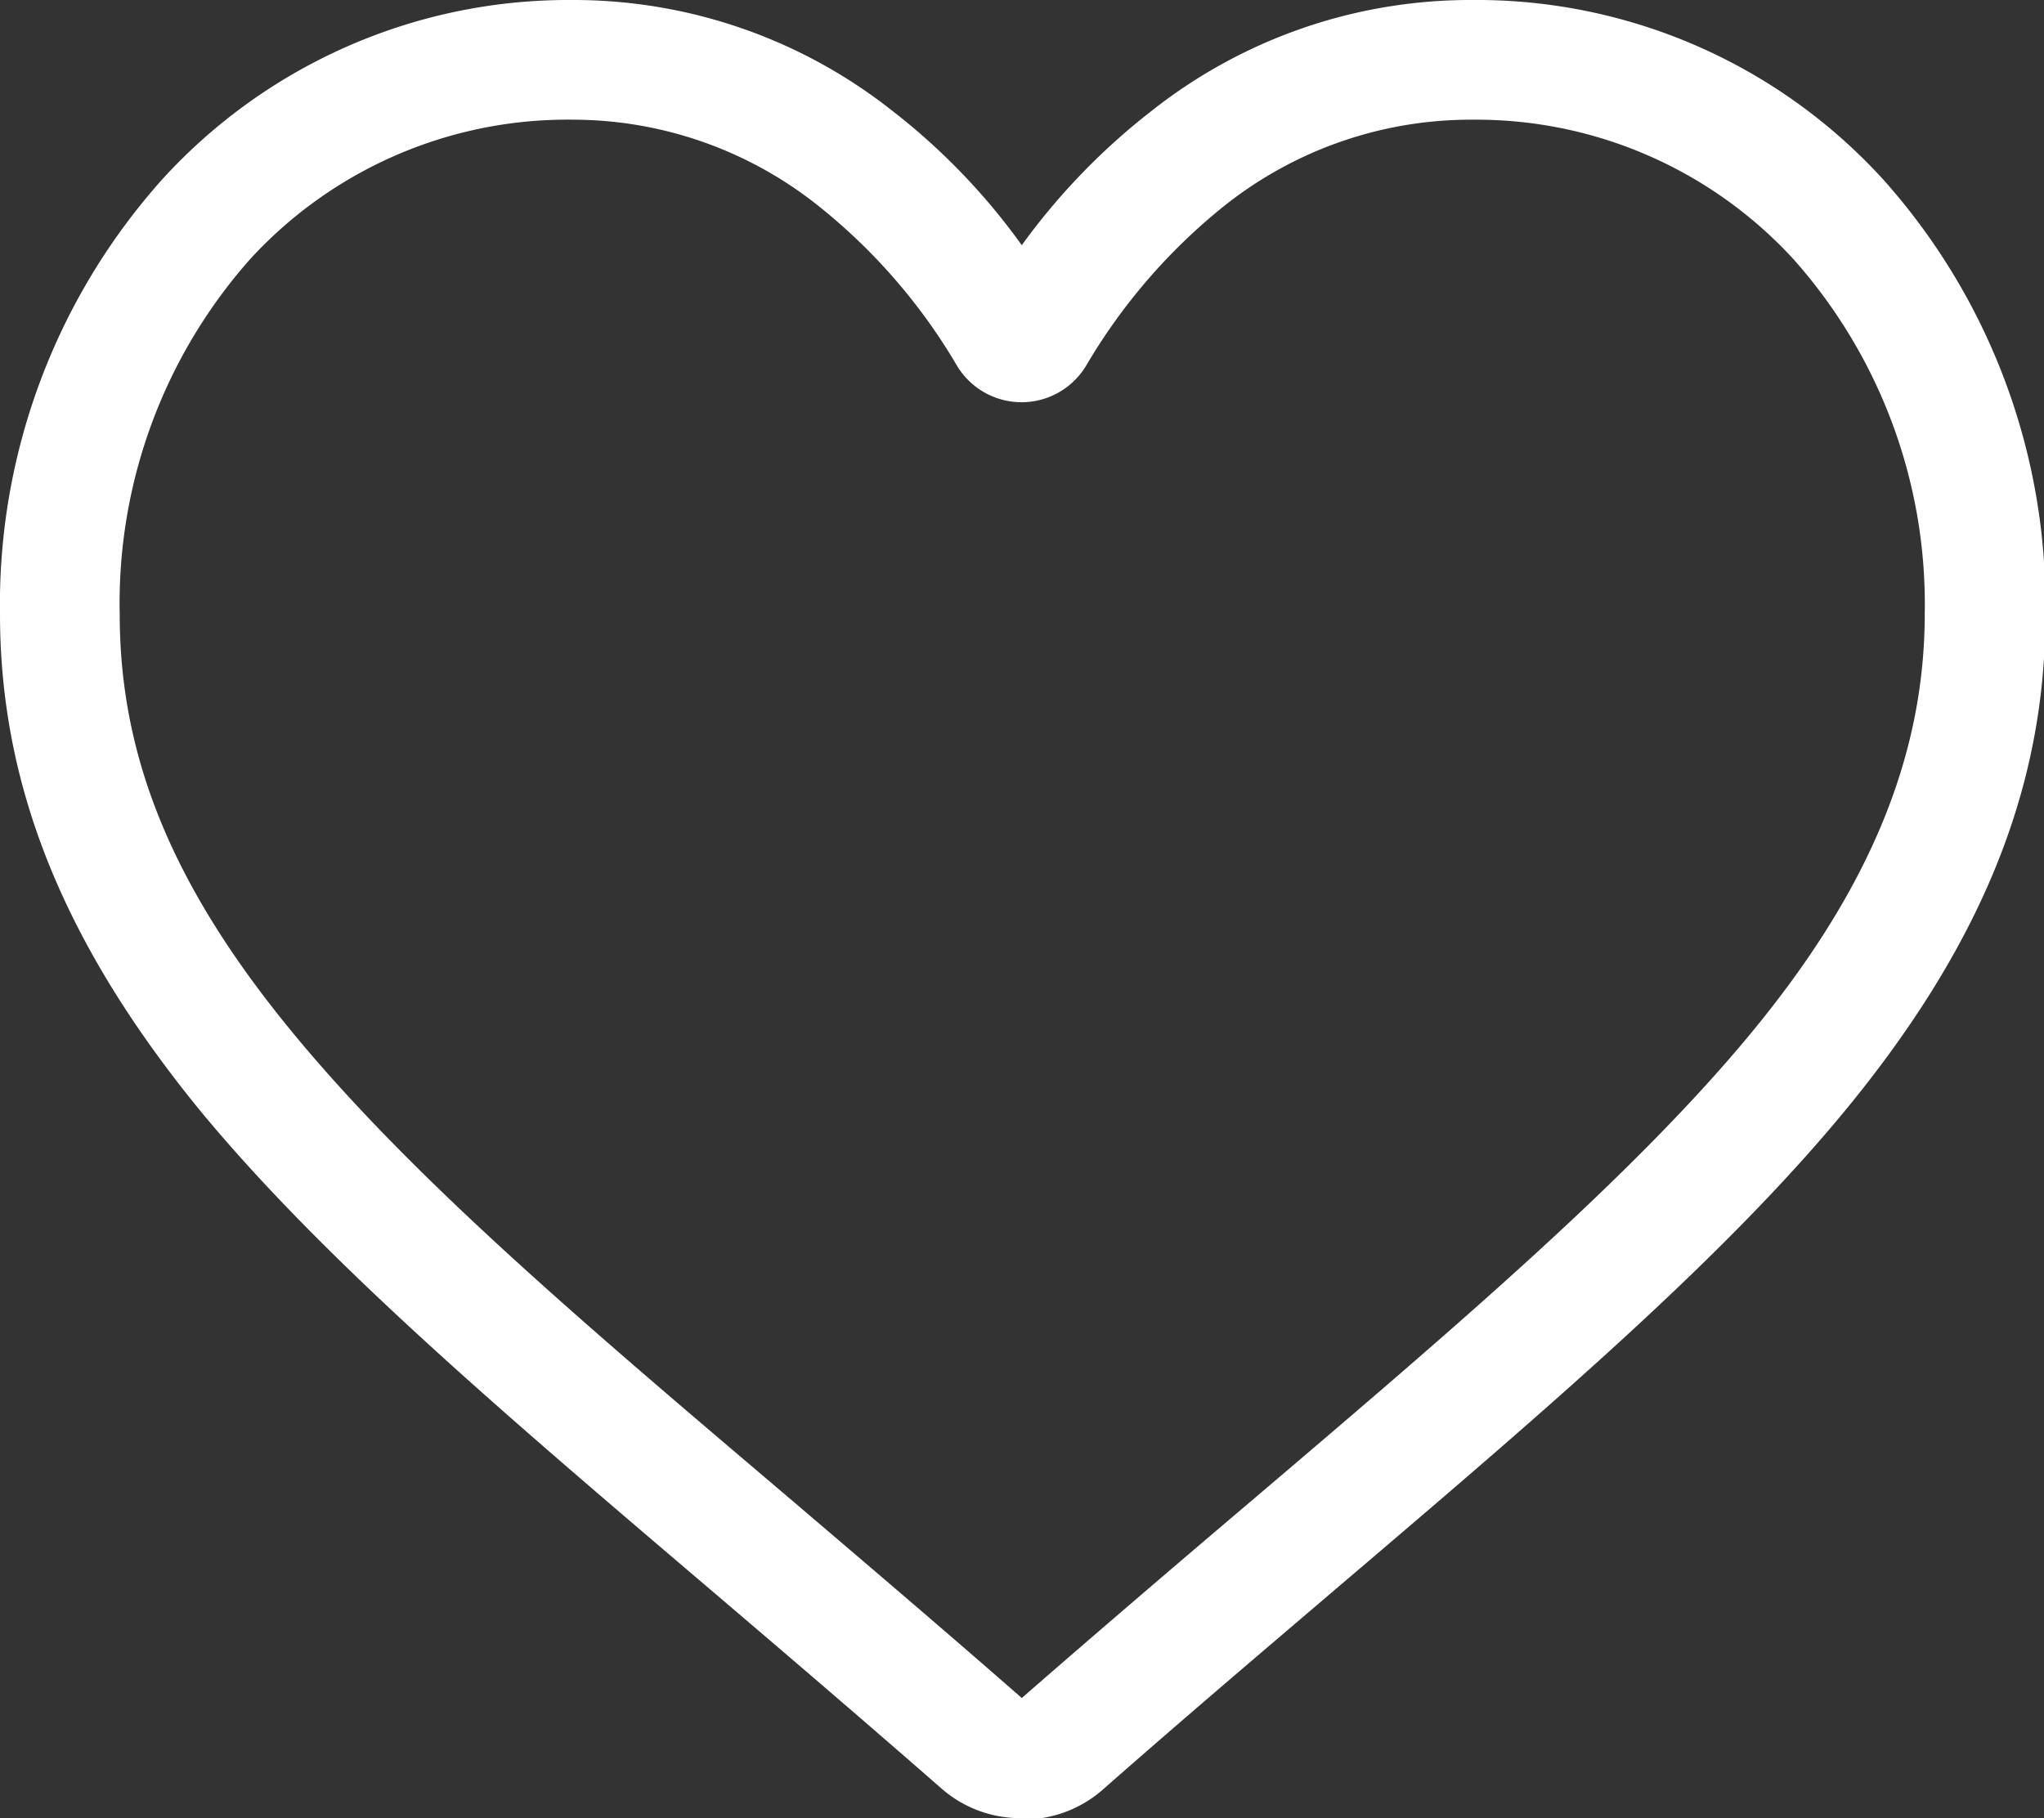 <svg xmlns="http://www.w3.org/2000/svg" viewBox="0 0 45.59 40.56"><rect x="0" y="0" width="45.59" height="40.56" fill="#333333" stroke="none"/><defs><style>.cls-1{fill:#fff;}</style></defs><g id="Layer_2" data-name="Layer 2"><g id="Laag_1" data-name="Laag 1"><path class="cls-1" d="M22.79,40.56A2.67,2.67,0,0,1,21,39.9c-1.84-1.61-3.62-3.13-5.18-4.46h0c-4.59-3.91-8.56-7.29-11.32-10.62C1.44,21.09,0,17.56,0,13.7A14.22,14.22,0,0,1,3.62,4a12.25,12.25,0,0,1,9.12-4A11.46,11.46,0,0,1,19.9,2.47a14.41,14.41,0,0,1,2.89,3,14.71,14.71,0,0,1,2.9-3A11.46,11.46,0,0,1,32.85,0,12.26,12.26,0,0,1,42,4a14.22,14.22,0,0,1,3.62,9.73c0,3.86-1.44,7.39-4.52,11.11-2.76,3.33-6.73,6.71-11.32,10.62-1.57,1.34-3.35,2.85-5.19,4.47a2.68,2.68,0,0,1-1.77.66Zm-10-37.89A9.6,9.6,0,0,0,5.58,5.78,11.57,11.57,0,0,0,2.67,13.7c0,3.24,1.21,6.14,3.91,9.4s6.49,6.47,11,10.3h0c1.57,1.34,3.36,2.86,5.21,4.48,1.87-1.63,3.65-3.15,5.23-4.49,4.5-3.83,8.38-7.14,11-10.3s3.91-6.16,3.91-9.4A11.57,11.57,0,0,0,40,5.78a9.6,9.6,0,0,0-7.16-3.11,8.83,8.83,0,0,0-5.53,1.92,13,13,0,0,0-3.08,3.56,1.68,1.68,0,0,1-2.89,0,12.92,12.92,0,0,0-3.09-3.56,8.79,8.79,0,0,0-5.52-1.92Z"/></g></g></svg>
